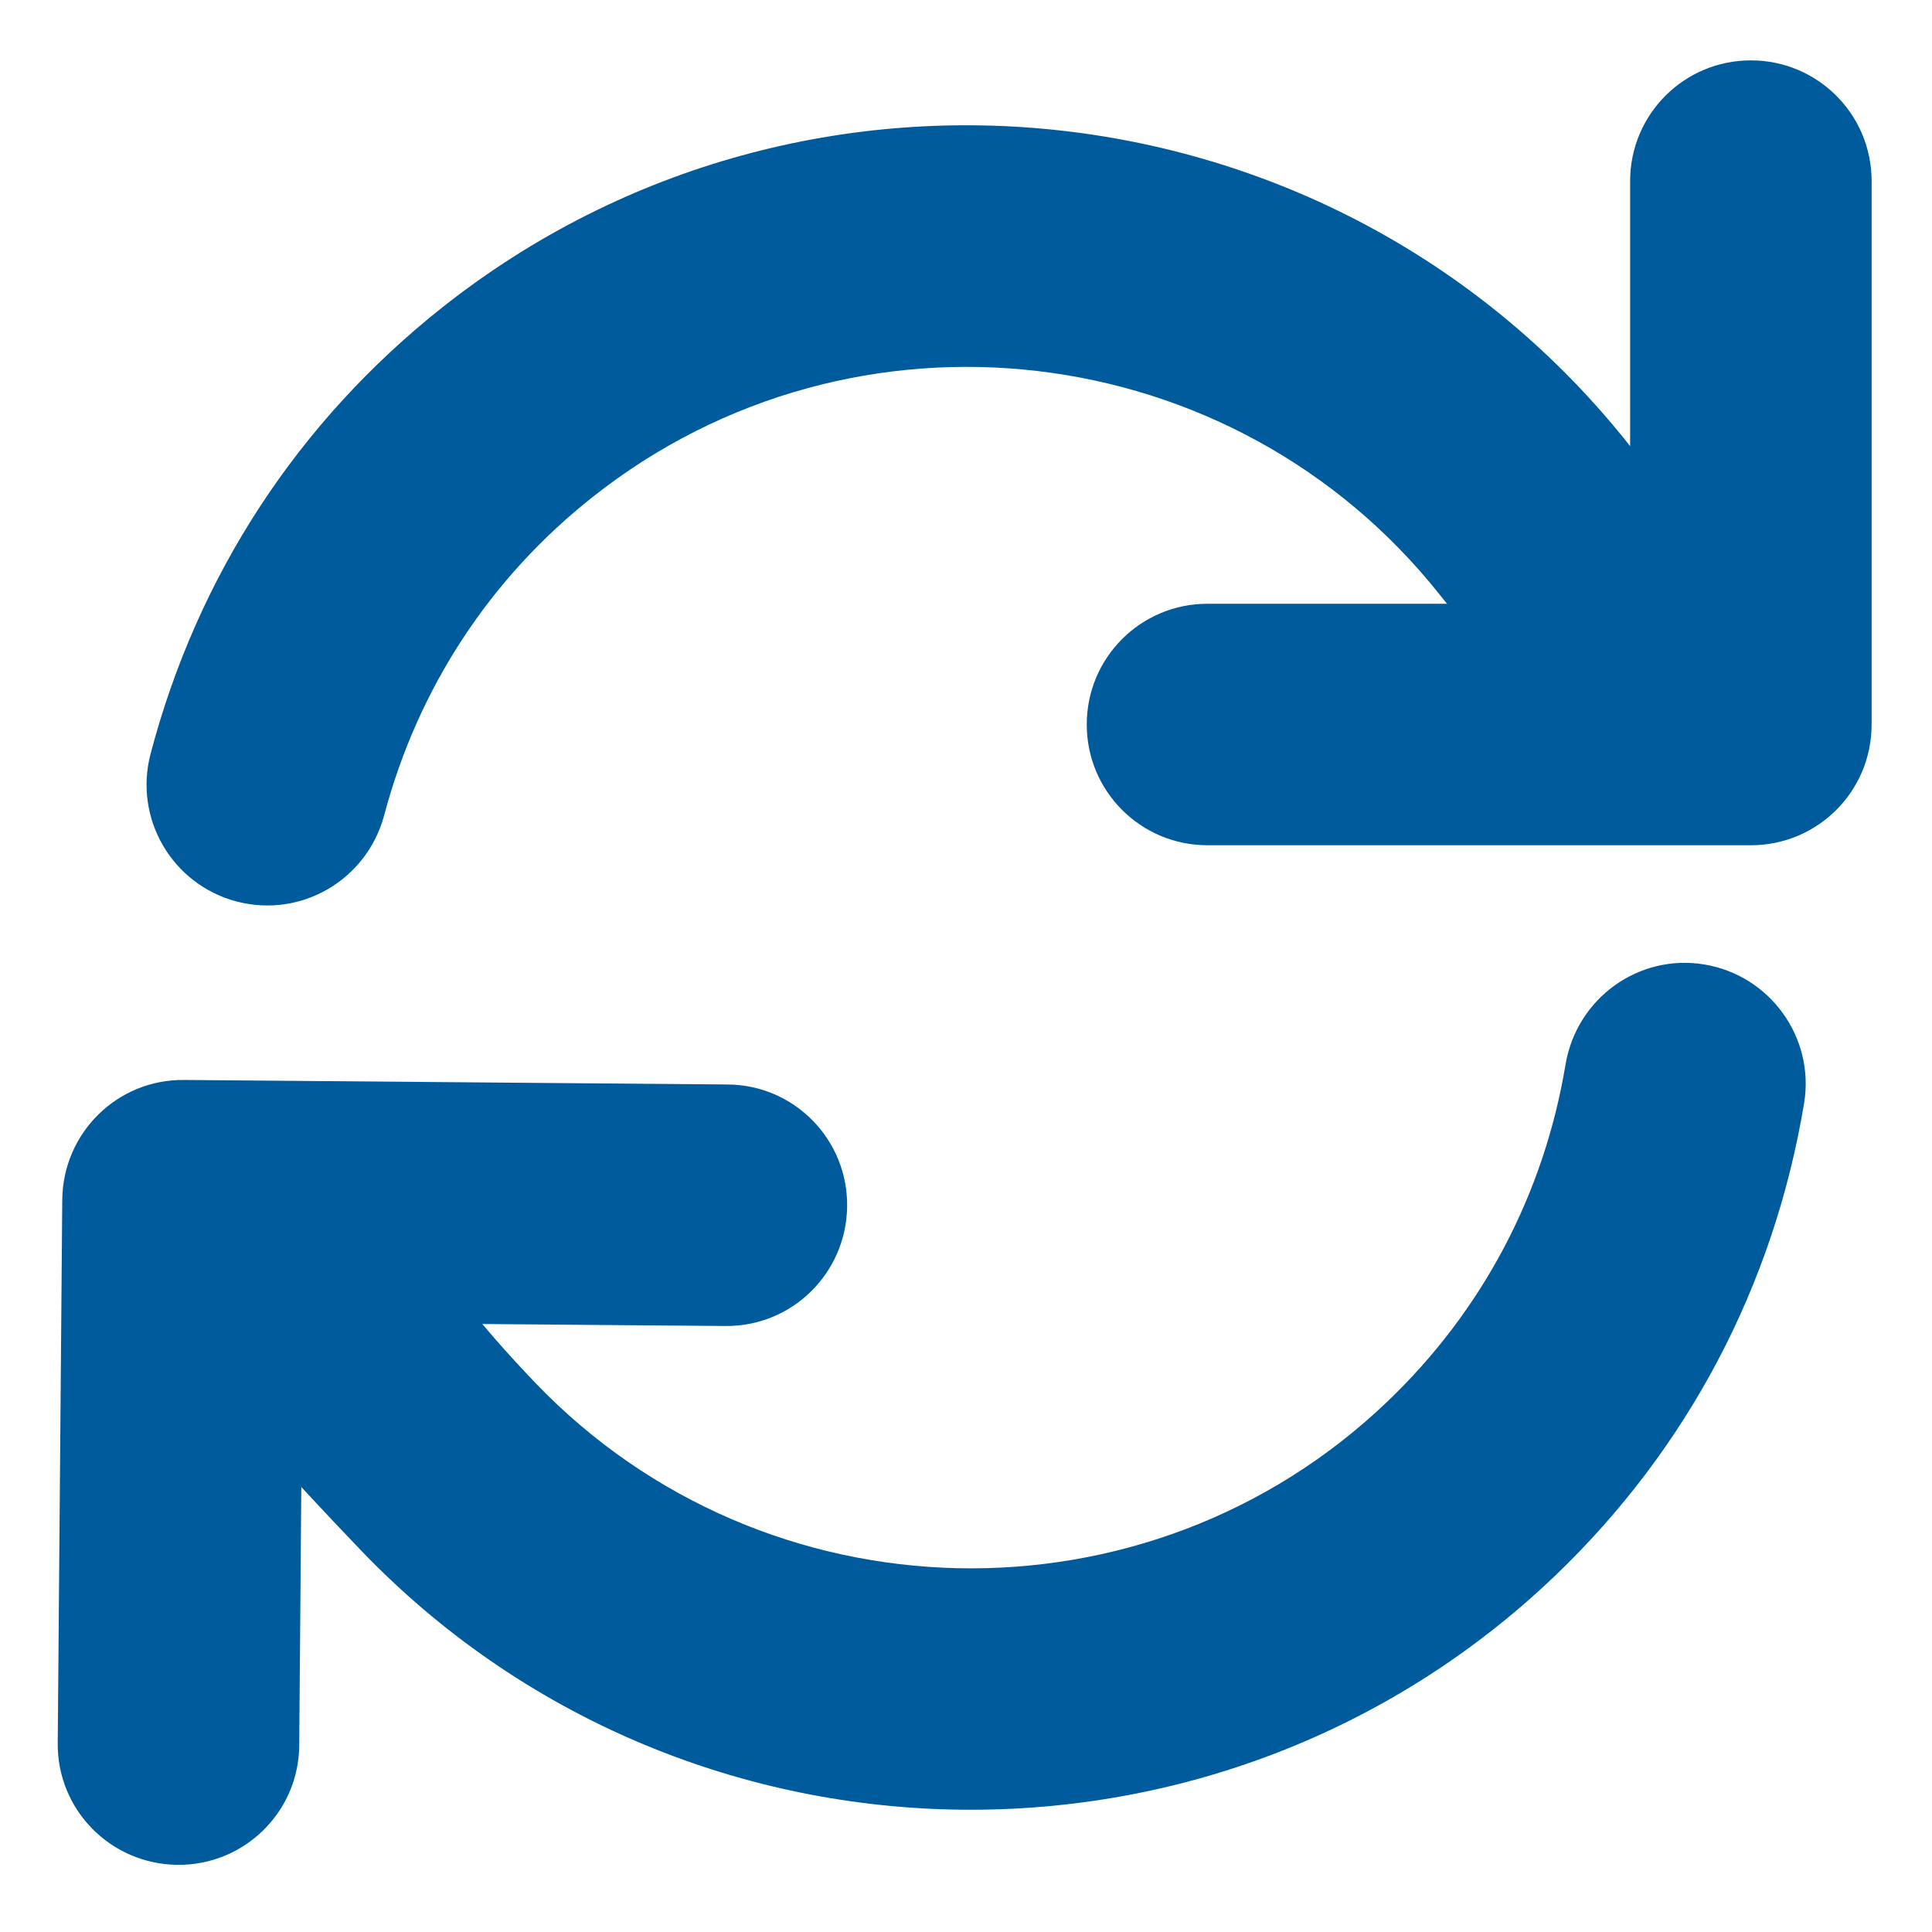 <?xml version="1.0" encoding="utf-8"?>
<!-- Generator: Adobe Illustrator 27.2.0, SVG Export Plug-In . SVG Version: 6.00 Build 0)  -->
<svg version="1.1" id="Layer_1" xmlns="http://www.w3.org/2000/svg" xmlns:xlink="http://www.w3.org/1999/xlink" x="0px" y="0px"
	 width="512px" height="512px" viewBox="0 0 512 512" style="enable-background:new 0 0 512 512;" xml:space="preserve">
<style type="text/css">
	.st0{fill:#005B9C;enable-background:new    ;}
	.st1{fill:#005B9C;}
</style>
<path class="st0" d="M77,315c41.4-16.6,3.9-12.2,64.8,51.4s162.3,65.9,225.9,5c25.2-24.1,41.5-55,47.2-89.4
	c3-17.5,19.4-29.3,36.8-26.4c17.4,2.9,29.3,19.4,26.4,36.8c-8,48.1-30.7,91.4-66,125.2c-89.2,85.3-231.3,82.2-316.6-6.9
	S47.5,340.1,77,315"/>
<path class="st0" d="M431.9,118.1l25.1,18.5c-5,27.4-20.6,90.3-75.3,21.2s-155.4-80.8-224.5-26.2c-27.4,21.6-46.5,50.9-55.4,84.5
	c-4.6,17.1-22,27.3-39.1,22.8c-17.1-4.5-27.3-22-22.8-39.1c12.4-47.2,39.1-88.1,77.4-118.4C214.2,4.8,355.4,21.3,431.9,118.1z"/>
<path class="st1" d="M48.8,286.2l144,1.2c17.7,0.1,31.9,14.6,31.7,32.3s-14.6,31.9-32.3,31.7l-112-0.9l-0.9,112
	c-0.1,17.7-14.6,31.9-32.3,31.7s-31.9-14.6-31.7-32.3l1.2-144C16.7,300.2,31.1,286,48.8,286.2z"/>
<path class="st1" d="M464,224H320c-17.7,0-32-14.3-32-32s14.3-32,32-32h112V48c0-17.7,14.3-32,32-32s32,14.3,32,32v144
	C496,209.7,481.7,224,464,224z"/>
</svg>
